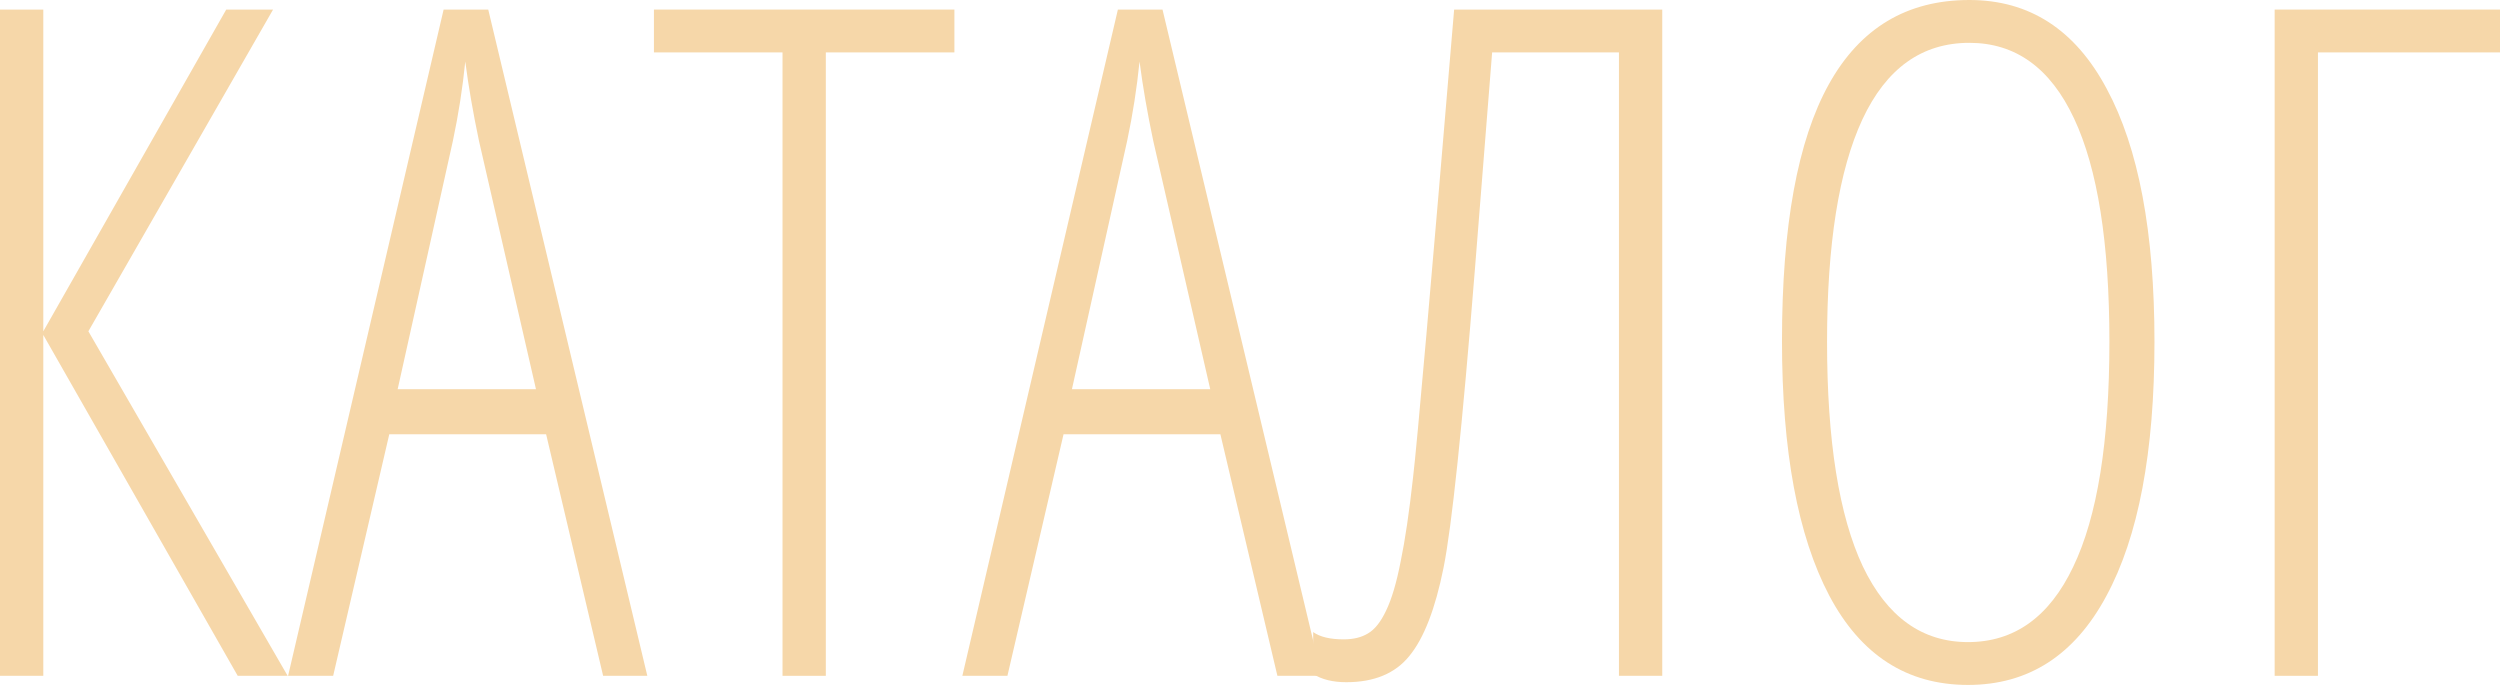 <?xml version="1.0" encoding="UTF-8"?> <svg xmlns="http://www.w3.org/2000/svg" width="292" height="80" viewBox="0 0 292 80" fill="none"> <path d="M5.058 38.696L26.424 1.118H31.894L10.322 38.696L33.597 78.936H27.765L5.058 39.122V78.936H0V1.118H5.058V38.696Z" fill="#F6D7A9"></path> <path d="M70.445 78.936L63.788 50.725H45.467L38.913 78.936H33.649L51.815 1.118H57.027L75.606 78.936H70.445ZM62.601 45.456L55.943 16.447C55.255 13.182 54.722 10.095 54.344 7.186C54.034 10.273 53.552 13.36 52.899 16.447L46.447 45.456H62.601Z" fill="#F6D7A9"></path> <path d="M96.456 78.936H91.398V6.121H76.38V1.118H111.474V6.121H96.456V78.936Z" fill="#F6D7A9"></path> <path d="M149.2 78.936L142.542 50.725H124.221L117.667 78.936H112.403L130.569 1.118H135.782L154.361 78.936H149.2ZM141.355 45.456L134.698 16.447C134.01 13.182 133.476 10.095 133.098 7.186C132.788 10.273 132.307 13.36 131.653 16.447L125.202 45.456H141.355Z" fill="#F6D7A9"></path> <path d="M194.151 78.936H189.093V6.121H174.281L172.269 31.457C170.789 49.909 169.568 61.53 168.604 66.321C167.641 71.111 166.316 74.535 164.631 76.594C162.979 78.652 160.519 79.681 157.251 79.681C155.668 79.681 154.378 79.361 153.38 78.723V73.826C154.171 74.393 155.358 74.677 156.941 74.677C158.076 74.677 159.023 74.447 159.779 73.985C160.571 73.524 161.276 72.637 161.895 71.324C162.549 69.976 163.117 68.059 163.598 65.576C164.115 63.092 164.596 59.827 165.043 55.782C165.525 51.736 167.125 33.515 169.843 1.118H194.151V78.936Z" fill="#F6D7A9"></path> <path d="M251.642 39.92C251.642 52.801 249.767 62.701 246.017 69.621C242.301 76.54 236.917 80 229.864 80C222.742 80 217.34 76.522 213.659 69.567C209.977 62.577 208.136 52.659 208.136 39.814C208.136 26.401 209.96 16.412 213.607 9.847C217.254 3.282 222.724 0 230.018 0C237.037 0 242.387 3.46 246.069 10.379C249.784 17.263 251.642 27.11 251.642 39.92ZM213.4 39.92C213.4 51.488 214.794 60.235 217.581 66.161C220.402 72.052 224.496 74.997 229.864 74.997C235.265 74.997 239.359 72.069 242.146 66.214C244.968 60.359 246.378 51.595 246.378 39.92C246.378 28.388 245.002 19.694 242.25 13.839C239.497 7.949 235.42 5.003 230.018 5.003C224.479 5.003 220.316 7.984 217.529 13.945C214.777 19.871 213.4 28.53 213.4 39.92Z" fill="#F6D7A9"></path> <path d="M292 1.118V6.121H270.737V78.936H265.68V1.118H292Z" fill="#F6D7A9"></path> </svg> 
